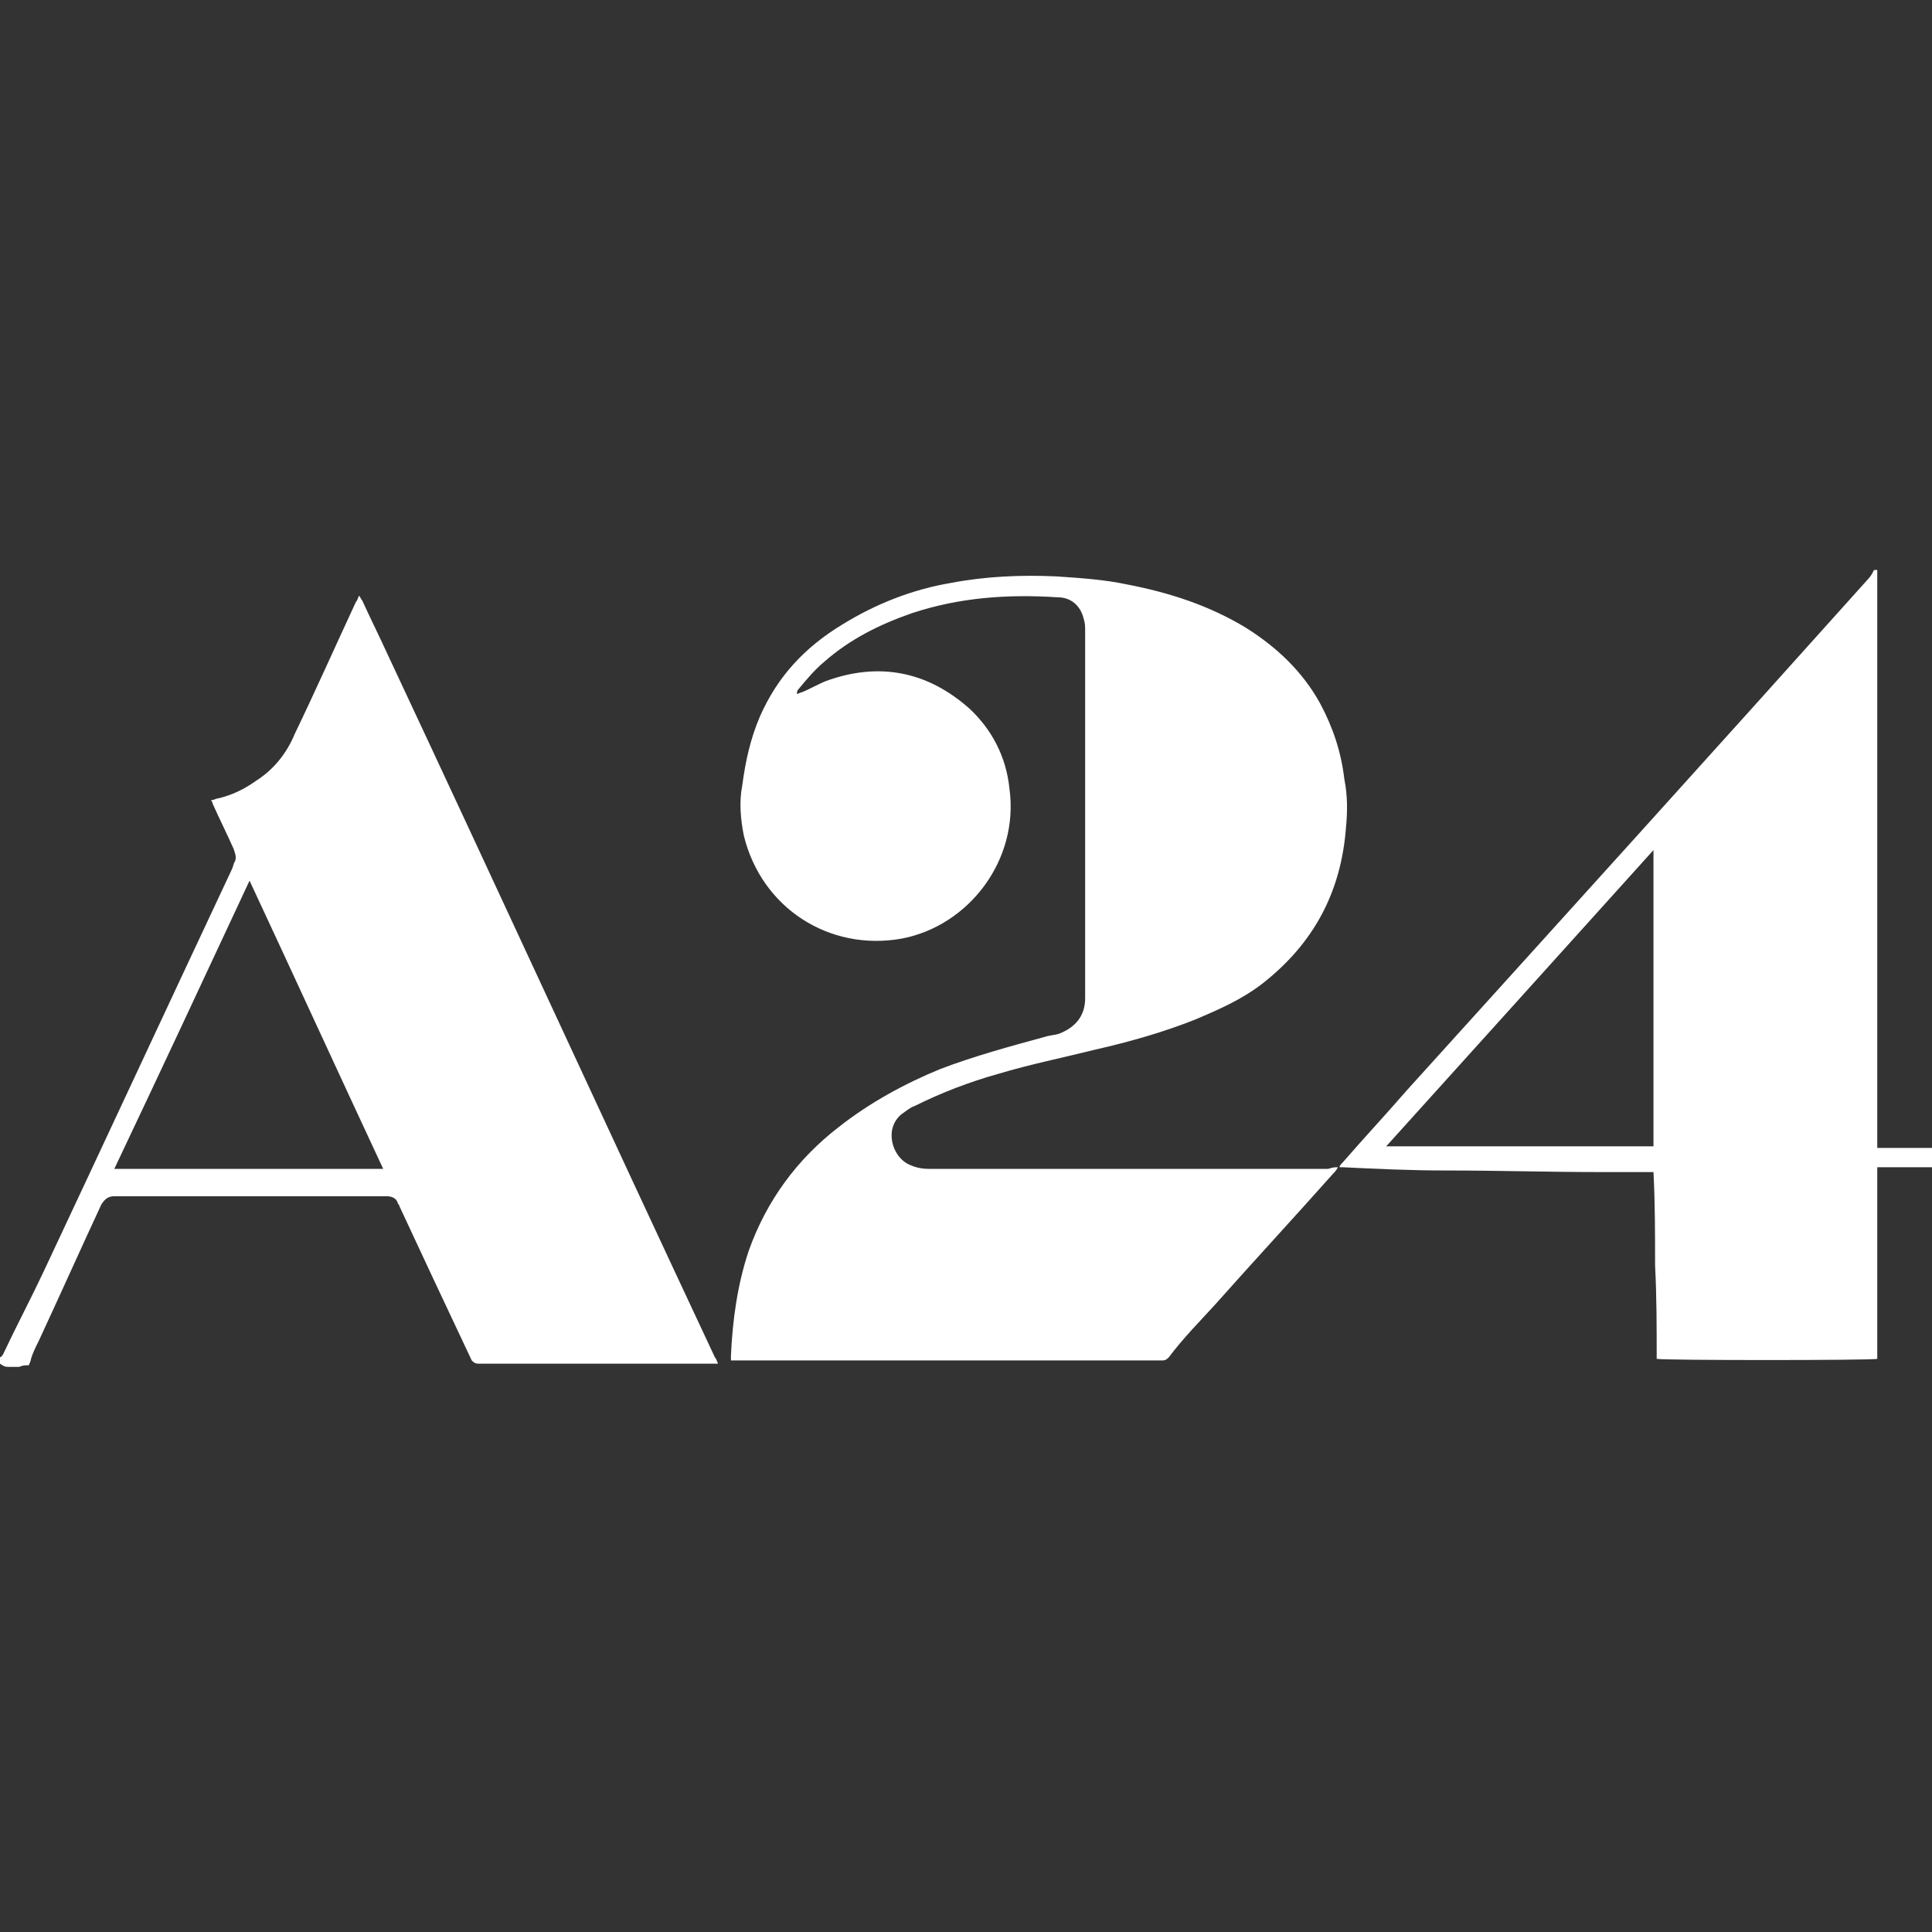 <?xml version="1.0" encoding="utf-8"?>
<svg xmlns="http://www.w3.org/2000/svg" xmlns:xlink="http://www.w3.org/1999/xlink" version="1.1" id="a" x="0px" y="0px" viewBox="0 0 120 120" style="enable-background:new 0 0 120 120;">
<rect x="0" y="0" width="120" height="120" fill="#333333" stroke="none"/>
<style type="text/css">
	.st0{fill:#FFFFFF;}
</style>
<path class="st0" d="M0,84.3c0.1,0,0.2-0.2,0.2-0.2c0.8-1.7,1.7-3.4,2.5-5.1c3.9-8.3,7.8-16.7,11.7-25c0.1-0.2,0.1-0.4,0.2-0.5&#xA;	c0.1-0.3,0-0.5-0.1-0.8c-0.4-0.9-0.9-1.9-1.3-2.8c0,0,0-0.1-0.1-0.2c0.2,0,0.3-0.1,0.4-0.1c0.9-0.2,1.7-0.6,2.4-1.1&#xA;	c1.1-0.7,1.9-1.7,2.4-2.9c1.3-2.7,2.5-5.4,3.8-8.2c0.1-0.1,0.1-0.2,0.2-0.4c0.1,0.1,0.1,0.2,0.2,0.3c0.5,1.1,1.1,2.3,1.6,3.4&#xA;	c6.8,14.5,13.5,29.1,20.3,43.6c0.1,0.1,0.1,0.2,0.2,0.4c-0.1,0-0.1,0-0.2,0c-0.1,0-0.2,0-0.2,0c-4.8,0-9.6,0-14.3,0&#xA;	c-0.1,0-0.1,0-0.2,0c-0.2,0-0.3-0.1-0.4-0.2c-0.8-1.7-1.6-3.4-2.4-5.1c-0.7-1.5-1.4-3-2.1-4.5c0-0.1-0.1-0.1-0.1-0.2&#xA;	c-0.1-0.3-0.4-0.4-0.7-0.4c-0.2,0-0.4,0-0.6,0c-4.8,0-9.7,0-14.5,0c-0.6,0-1.2,0-1.8,0c-0.4,0-0.6,0.2-0.8,0.5&#xA;	c-1.3,2.8-2.6,5.7-3.9,8.5c-0.2,0.4-0.4,0.8-0.5,1.2c0,0.1-0.1,0.2-0.1,0.3c-0.2,0-0.4,0-0.6,0.1H0.9c-0.1,0-0.1,0-0.2,0&#xA;	c-0.4,0-0.4,0-0.7-0.2L0,84.3L0,84.3z M7.1,72.6h16.7c-2.8-6-5.5-11.9-8.3-17.9C12.7,60.7,9.9,66.7,7.1,72.6L7.1,72.6z"/>
<path class="st0" d="M120,72.5c-0.3,0-0.6,0-0.9,0c-0.7,0-1.5,0-2.2,0c-0.1,0-0.1,0-0.3,0c0,0.1,0,0.3,0,0.4c0,1.5,0,3.1,0,4.6&#xA;	c0,2.2,0,4.4,0,6.6c0,0.1,0,0.2,0,0.3c-0.2,0.1-13.4,0.1-13.7,0c0-1.9,0-3.9-0.1-5.8c0-1.9,0-3.9-0.1-5.8c-0.1,0-0.2,0-0.3,0&#xA;	c-1,0-1.9,0-2.9,0c-3.3,0-6.5-0.1-9.8-0.1c-2.1,0-4.2-0.1-6.3-0.2c-0.1,0-0.1,0-0.2,0c0-0.1,0.1-0.2,0.2-0.3c1.3-1.5,2.7-3,4-4.5&#xA;	C96.9,57.2,106.5,46.6,116,36c0.2-0.2,0.3-0.4,0.4-0.6c0.1,0,0.1,0,0.2,0c0,0.3,0,0.6,0,0.9c0,5.3,0,10.7,0,16c0,6.2,0,12.4,0,18.6&#xA;	v0.4c0.1,0,0.3,0,0.4,0c0.7,0,1.4,0,2.2,0c0.3,0,0.6,0,0.9,0L120,72.5L120,72.5z M86.1,71.2h16.6V52.8C97.2,58.9,91.7,65,86.1,71.2&#xA;	L86.1,71.2z"/>
<path class="st0" d="M83.1,72.5c-0.1,0.2-0.2,0.3-0.3,0.4c-2.4,2.7-4.9,5.4-7.3,8.1c-1,1.1-2,2.1-2.9,3.3c-0.1,0.1-0.2,0.2-0.4,0.2&#xA;	c-0.2,0-0.3,0-0.5,0c-8.6,0-17.2,0-25.9,0c-0.1,0-0.3,0-0.4,0c0-0.1,0-0.2,0-0.3c0.1-2.2,0.4-4.4,1.1-6.5c1.1-3.1,3-5.7,5.6-7.7&#xA;	c1.9-1.5,4.1-2.7,6.3-3.6c2.1-0.8,4.3-1.4,6.5-2c0.3-0.1,0.6-0.1,0.9-0.2c1-0.4,1.6-1.1,1.6-2.2c0-0.4,0-0.9,0-1.3&#xA;	c0-6.6,0-13.2,0-19.7c0-0.6,0-1.2,0-1.8c0-0.3,0-0.5-0.1-0.8c-0.2-0.8-0.8-1.3-1.6-1.3c-3.1-0.2-6.1,0-9.1,1c-2,0.7-3.8,1.6-5.4,3&#xA;	c-0.6,0.5-1.1,1.1-1.6,1.7c-0.1,0.1-0.1,0.2-0.1,0.3c0.1,0,0.2-0.1,0.3-0.1c0.5-0.2,1-0.5,1.5-0.7c3.3-1.2,6.3-0.6,8.9,1.7&#xA;	c1.4,1.3,2.3,3,2.5,5c0.6,4.4-2.5,8.5-6.7,9.3c-4.5,0.8-8.7-1.9-9.8-6.4c-0.2-1-0.3-2.1-0.1-3.1c0.2-1.5,0.5-2.9,1.1-4.3&#xA;	c1.1-2.5,2.8-4.3,5.1-5.7c2.1-1.3,4.4-2.2,6.8-2.6c2.1-0.4,4.3-0.5,6.5-0.4c1.5,0.1,3,0.2,4.4,0.5c2.6,0.5,5.1,1.3,7.4,2.7&#xA;	c1.9,1.2,3.5,2.7,4.6,4.7c0.8,1.5,1.3,3,1.5,4.7c0.2,1,0.2,2,0.1,3c-0.3,4-2,7.2-5.2,9.7c-1.3,1-2.7,1.6-4.1,2.2&#xA;	c-2,0.8-4.1,1.4-6.3,1.9c-2,0.5-4,0.9-6,1.5c-1.8,0.5-3.6,1.2-5.2,2c-0.3,0.1-0.5,0.3-0.8,0.5c-1.1,0.9-0.6,2.6,0.4,3.1&#xA;	c0.4,0.2,0.8,0.3,1.3,0.3c0.1,0,0.2,0,0.3,0c8.2,0,16.3,0,24.5,0C82.8,72.5,82.9,72.5,83.1,72.5L83.1,72.5z"/>
</svg>